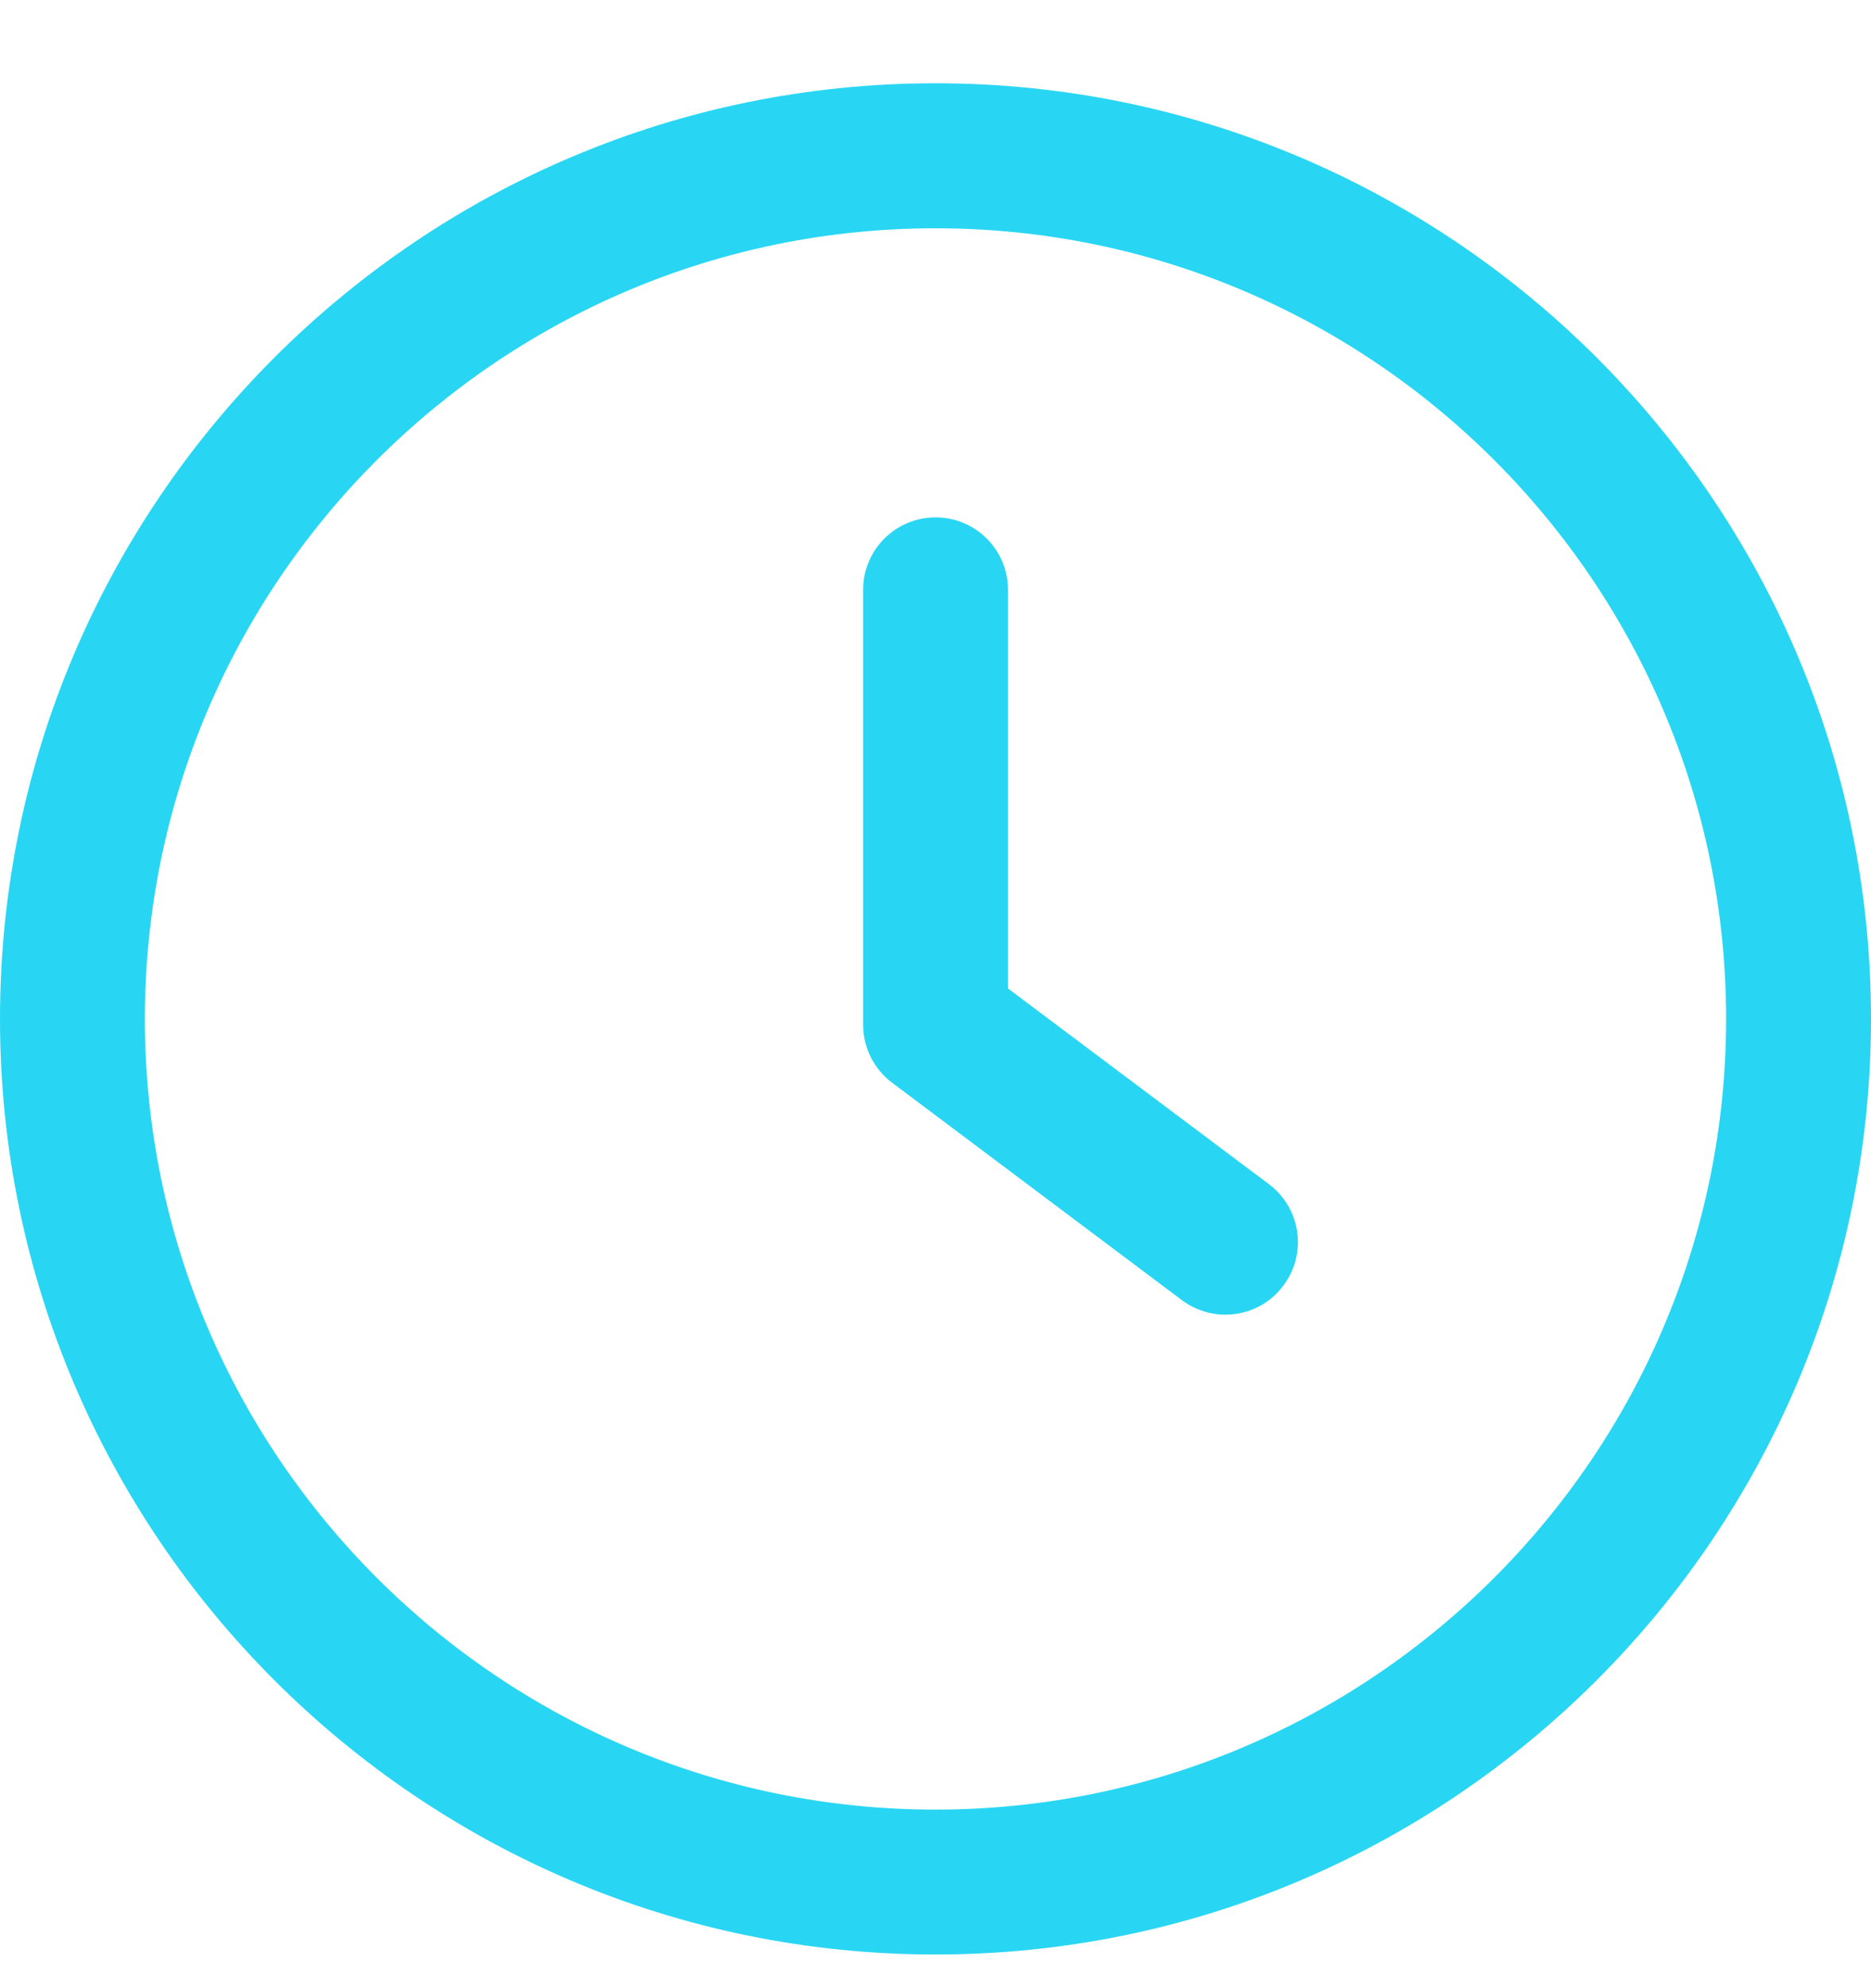 <svg width="16" height="17" viewBox="0 0 16 17" fill="none" xmlns="http://www.w3.org/2000/svg">
<g id="clock 1 outline" clip-path="url(#clip0_116_4641)">
<g id="Group">
<g id="Group_2">
<path id="Vector" d="M10.851 10.125L8.62 8.452V5.044C8.62 4.701 8.343 4.424 8.001 4.424C7.658 4.424 7.381 4.701 7.381 5.044V8.762C7.381 8.957 7.473 9.141 7.629 9.258L10.107 11.117C10.219 11.2 10.349 11.241 10.479 11.241C10.668 11.241 10.854 11.156 10.975 10.992C11.181 10.719 11.125 10.33 10.851 10.125Z" fill="#28D6F3"/>
</g>
</g>
<g id="Group_3">
<g id="Group_4">
<path id="Vector_2" d="M8 0.712C3.589 0.712 0 4.301 0 8.712C0 13.124 3.589 16.712 8 16.712C12.412 16.712 16 13.124 16 8.712C16 4.301 12.412 0.712 8 0.712ZM8 15.473C4.273 15.473 1.239 12.44 1.239 8.712C1.239 4.985 4.273 1.952 8 1.952C11.728 1.952 14.761 4.985 14.761 8.712C14.761 12.44 11.727 15.473 8 15.473Z" fill="#28D6F3"/>
</g>
</g>
</g>
<defs>
<clipPath id="clip0_116_4641">
<rect width="16" height="16" fill="white" transform="translate(0 0.712)"/>
</clipPath>
</defs>
</svg>
